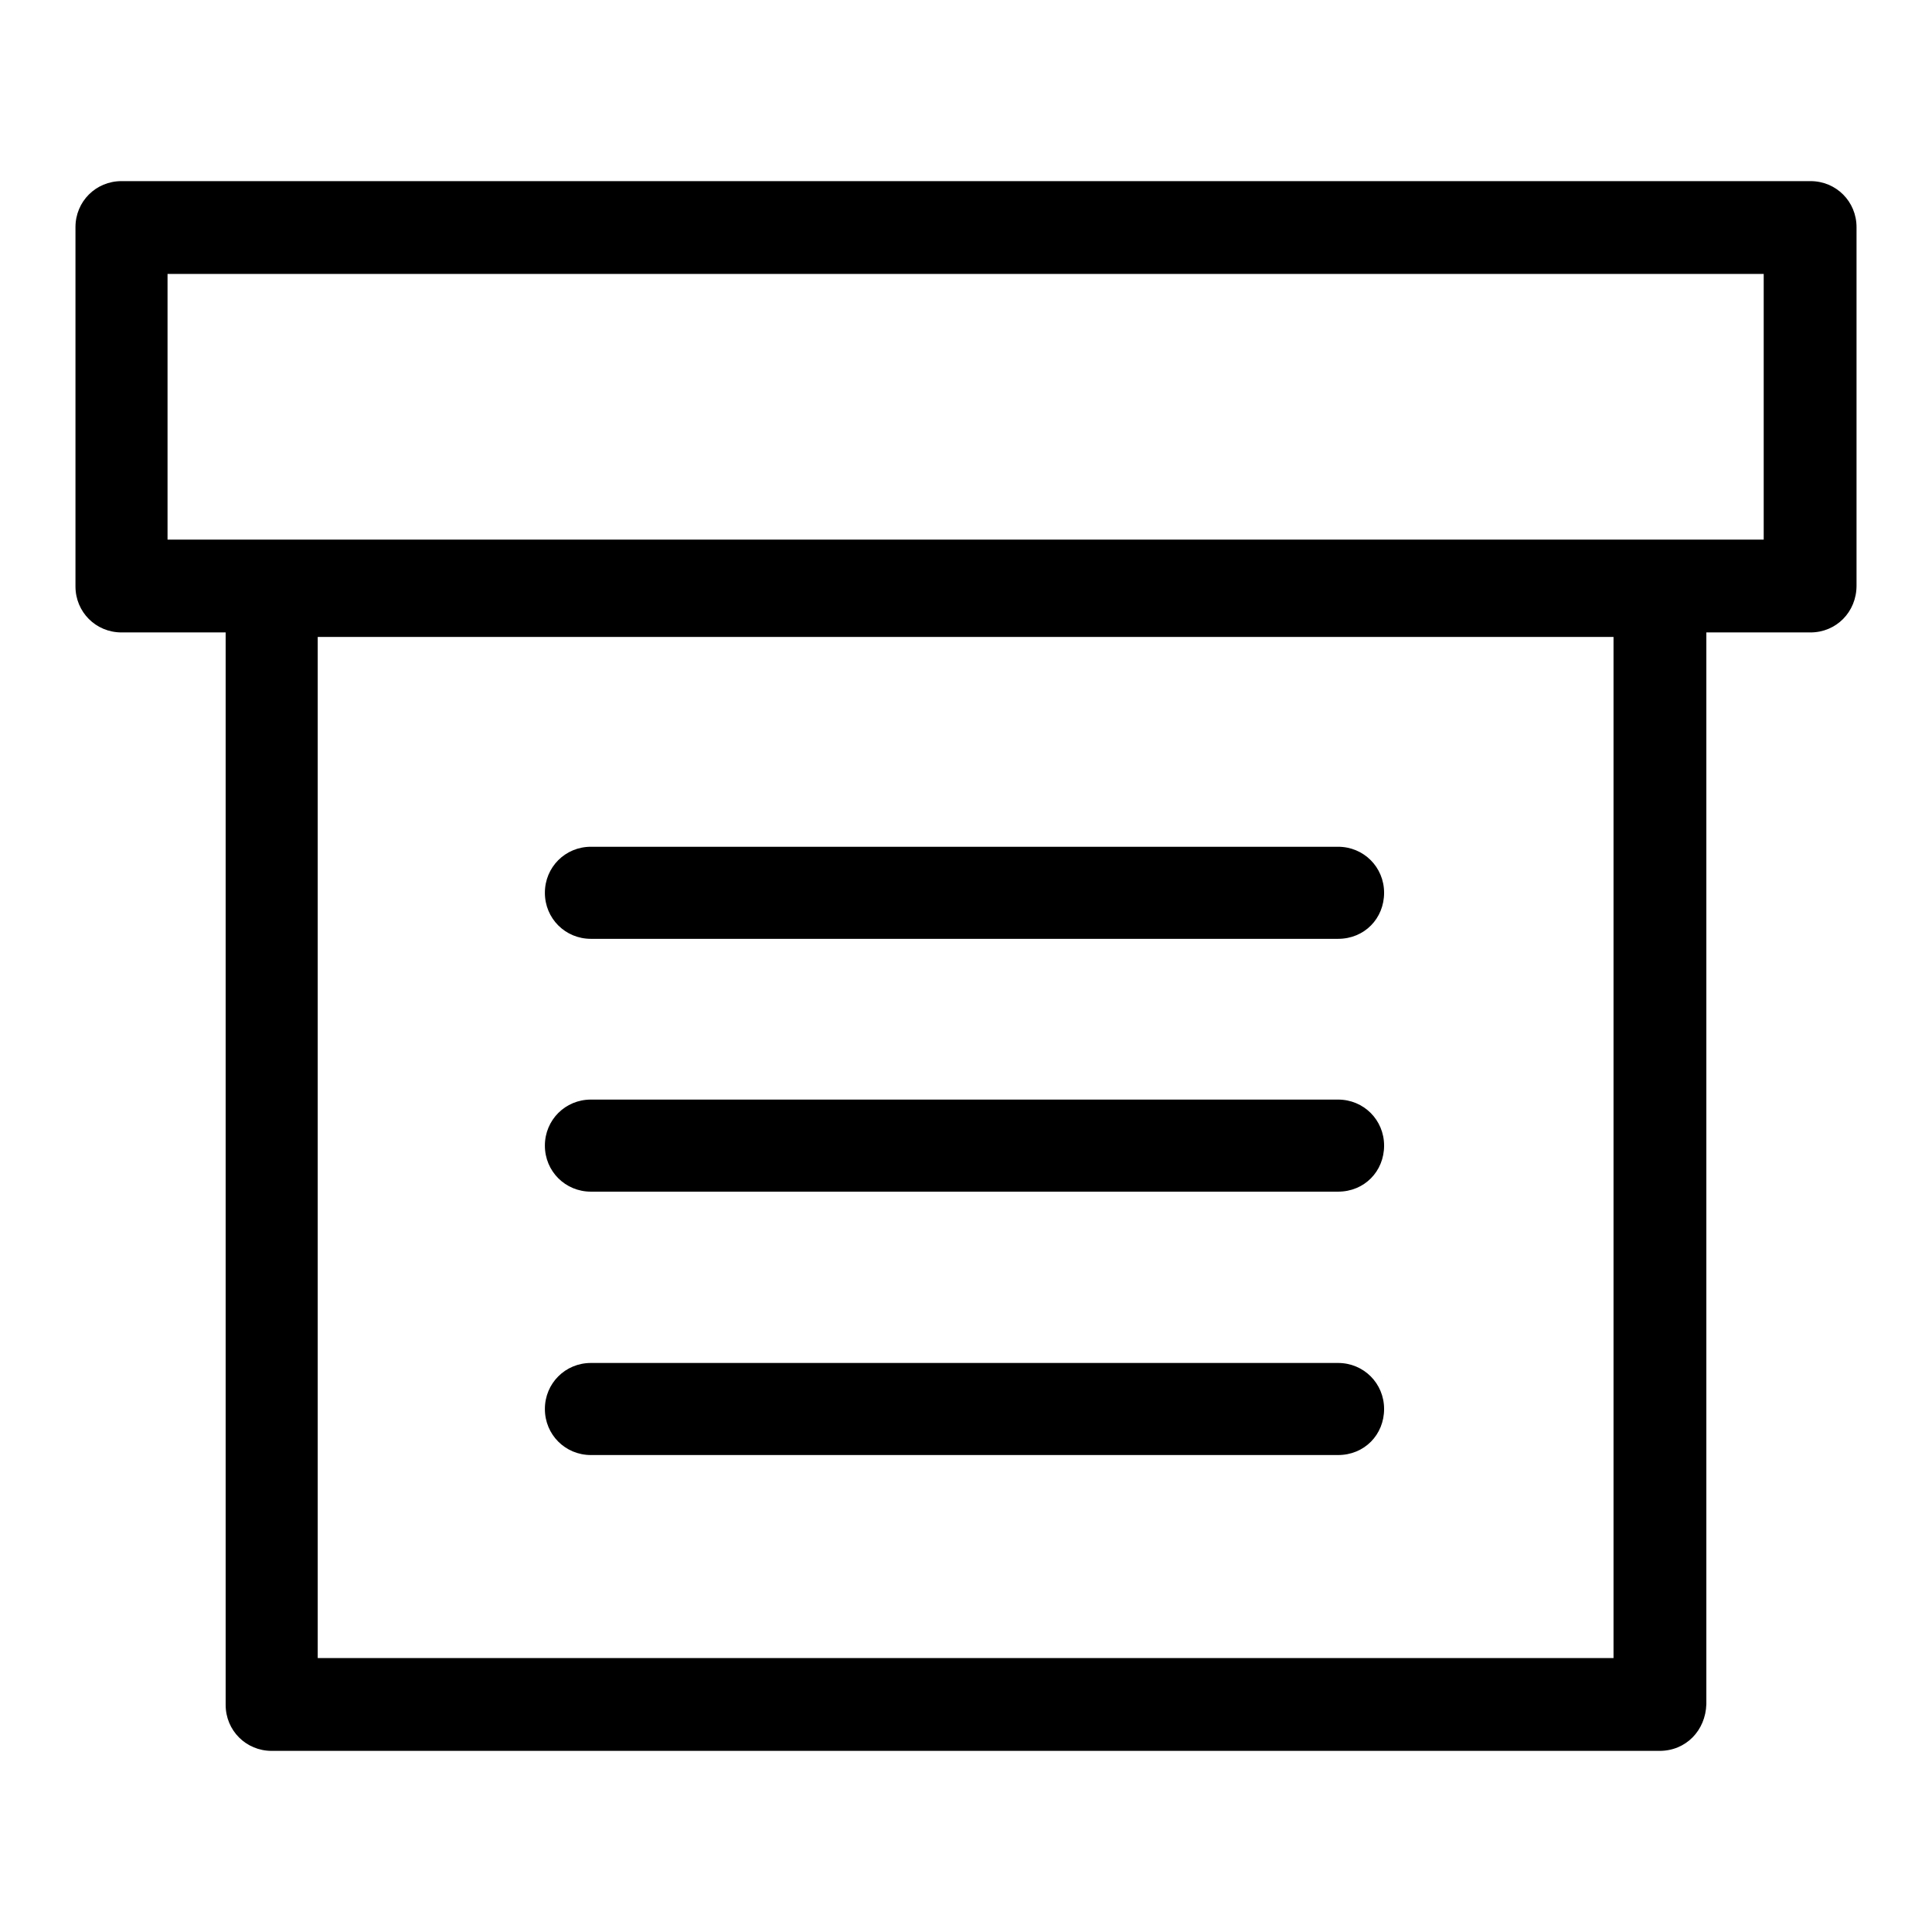 <?xml version="1.0" encoding="utf-8"?>
<!-- Svg Vector Icons : http://www.onlinewebfonts.com/icon -->
<!DOCTYPE svg PUBLIC "-//W3C//DTD SVG 1.1//EN" "http://www.w3.org/Graphics/SVG/1.1/DTD/svg11.dtd">
<svg version="1.1" xmlns="http://www.w3.org/2000/svg" xmlns:xlink="http://www.w3.org/1999/xlink" x="0px" y="0px" viewBox="0 0 256 256" enable-background="new 0 0 256 256" xml:space="preserve">
<g> <path fill="#000000" d="M219.9,232H36c-3.4,0-6.1-2.7-6.1-6.1V78.2c0-3.4,2.7-6.1,6.1-6.1h184c3.4,0,6.1,2.7,6.1,6.1v147.6 C226,229.3,223.4,232,219.9,232z M42.1,219.7h171.7V84.4H42.1V219.7L42.1,219.7z"/> <path fill="#000000" d="M239.9,83.8H16.1c-3.4,0-6.1-2.7-6.1-6.1V30.1c0-3.4,2.7-6.1,6.1-6.1h223.8c3.4,0,6.1,2.7,6.1,6.1v47.5 C246,81.1,243.3,83.8,239.9,83.8z M22.2,71.5h211.5V36.3H22.2V71.5z M177.3,124.4h-99c-3.4,0-6.1-2.7-6.1-6.1 c0-3.4,2.7-6.1,6.1-6.1h99c3.4,0,6.1,2.7,6.1,6.1C183.4,121.7,180.8,124.4,177.3,124.4z M177.3,157.9h-99c-3.4,0-6.1-2.7-6.1-6.1 s2.7-6.1,6.1-6.1h99c3.4,0,6.1,2.7,6.1,6.1S180.8,157.9,177.3,157.9z M177.3,192.8h-99c-3.4,0-6.1-2.7-6.1-6.1 c0-3.4,2.7-6.1,6.1-6.1h99c3.4,0,6.1,2.7,6.1,6.1C183.4,190.1,180.8,192.8,177.3,192.8z"/></g>
</svg>